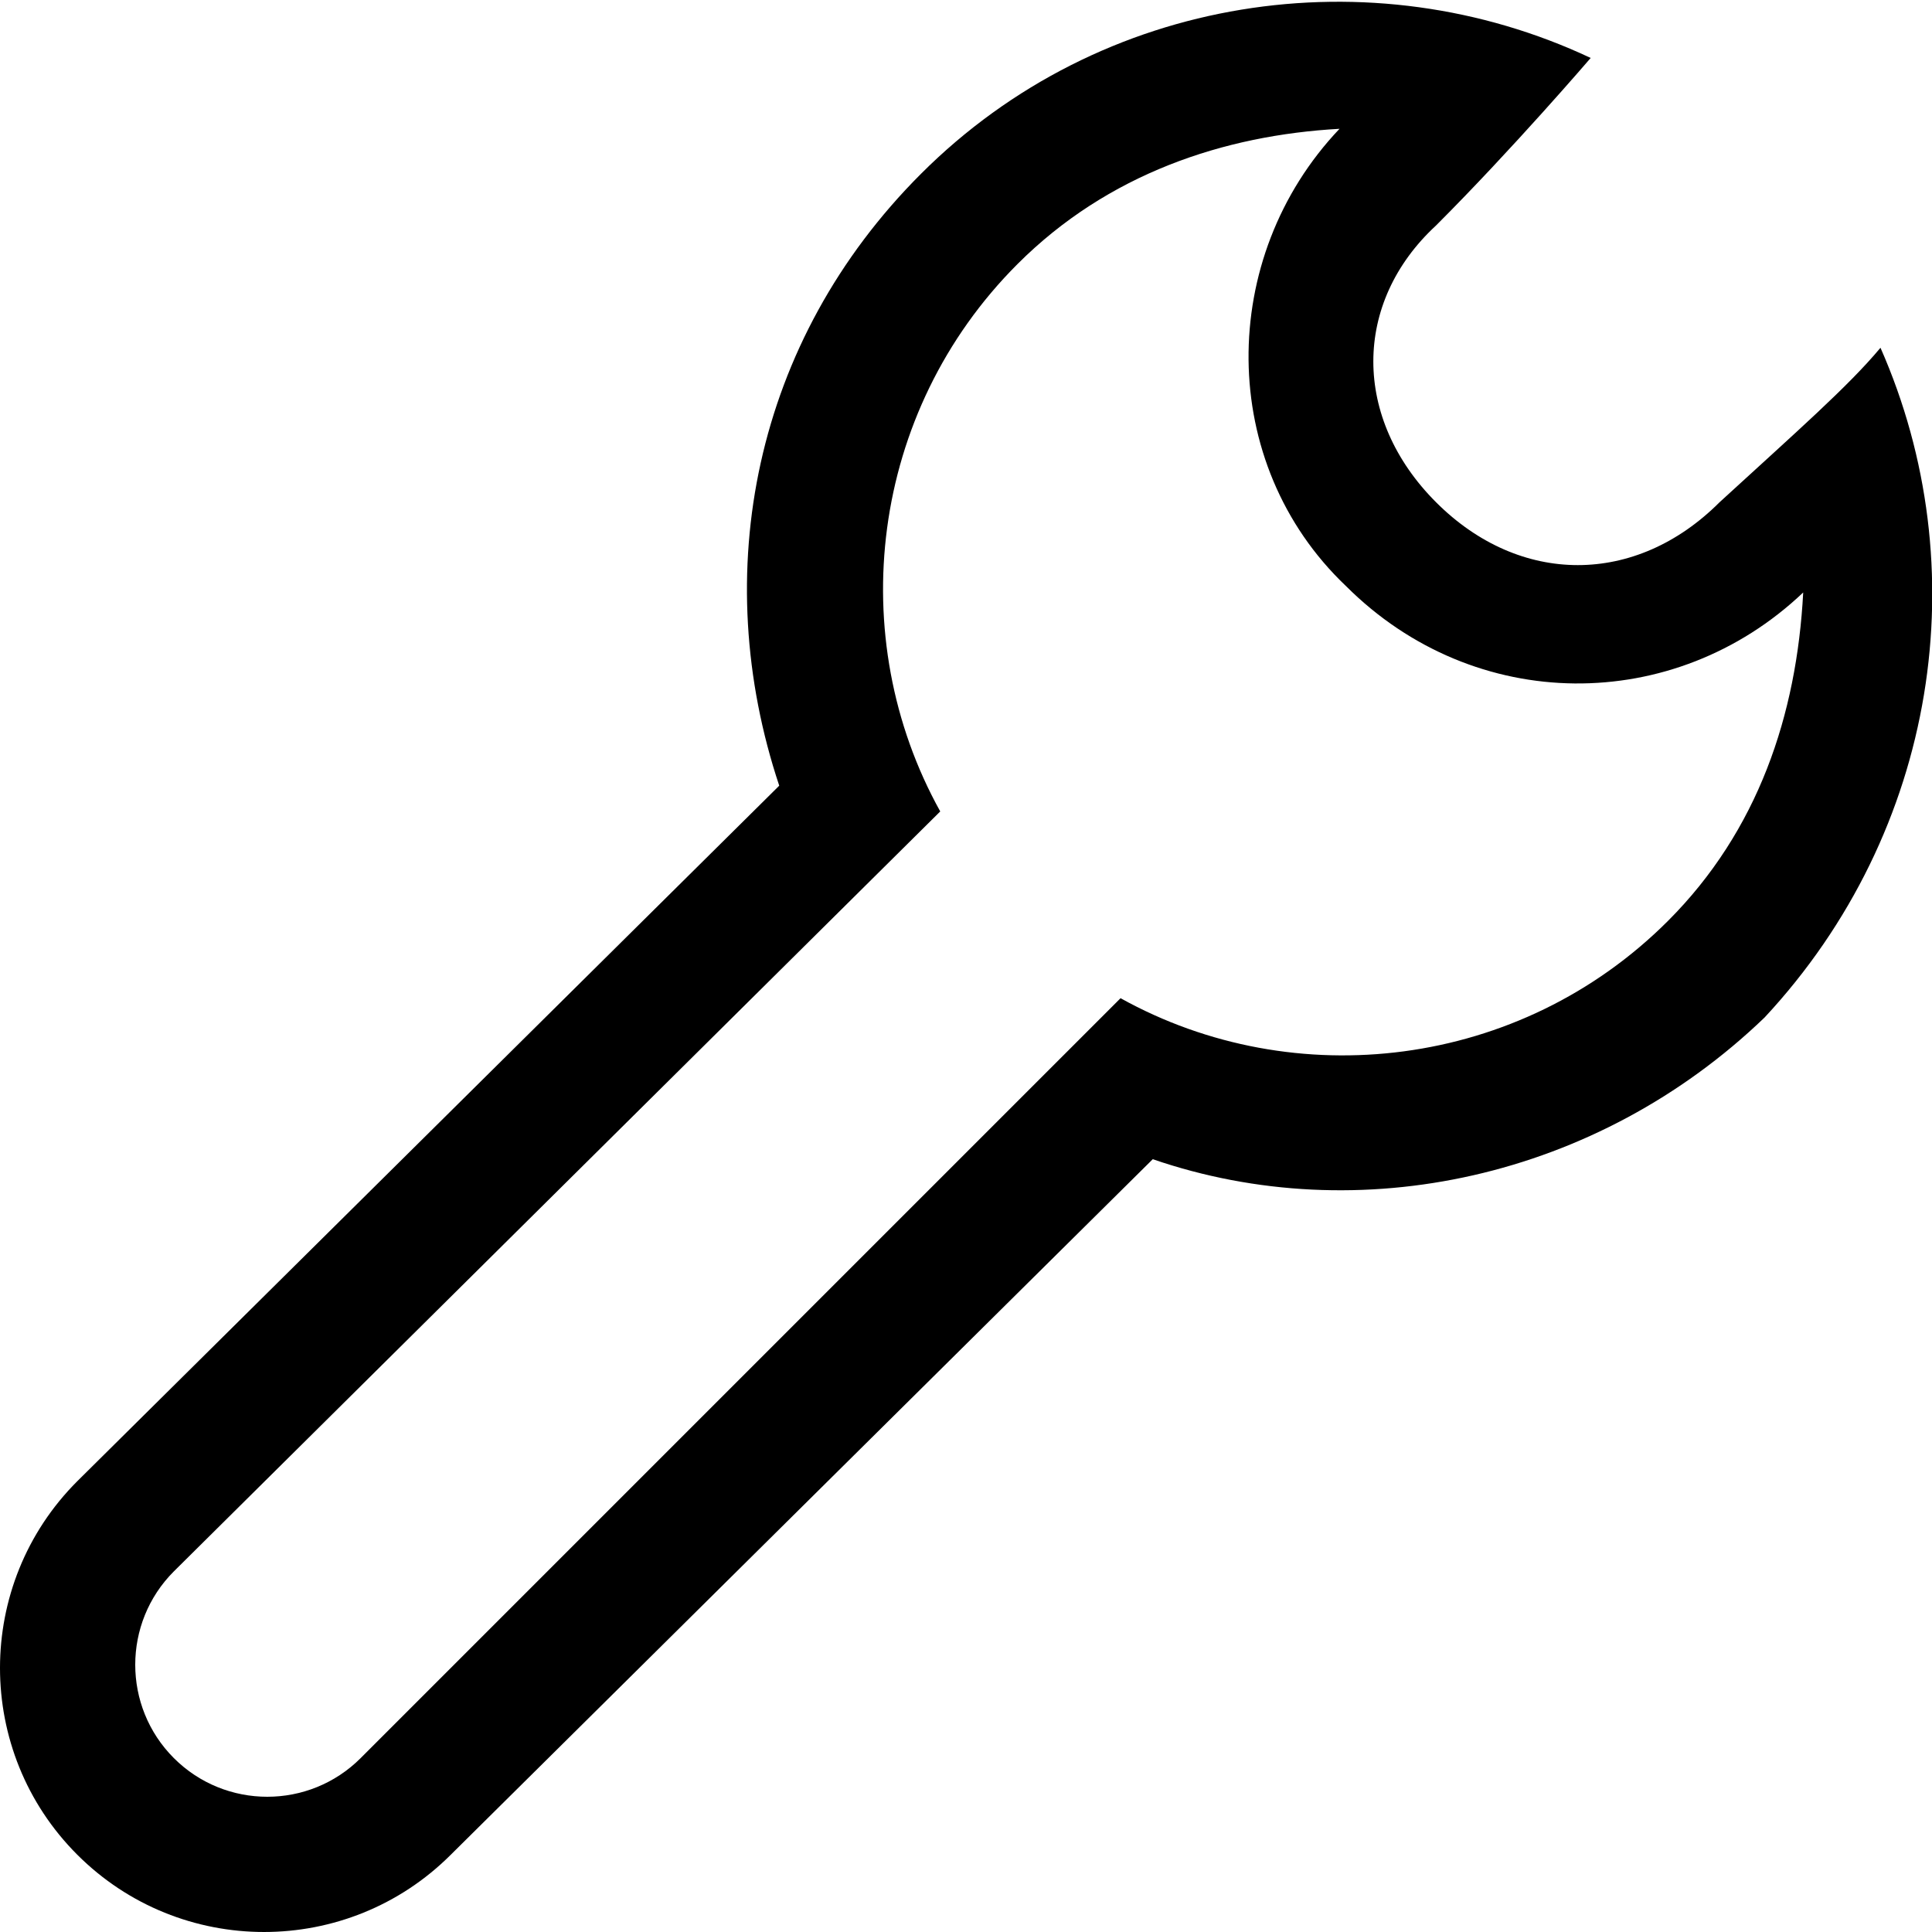 <?xml version="1.0" encoding="utf-8"?>
<!-- Generator: Adobe Illustrator 18.1.0, SVG Export Plug-In . SVG Version: 6.00 Build 0)  -->
<!DOCTYPE svg PUBLIC "-//W3C//DTD SVG 1.1//EN" "http://www.w3.org/Graphics/SVG/1.1/DTD/svg11.dtd">
<svg version="1.1" id="Line_5" xmlns="http://www.w3.org/2000/svg" xmlns:xlink="http://www.w3.org/1999/xlink" x="0px" y="0px"
	 viewBox="0 0 30 30" enable-background="new 0 0 30 30" xml:space="preserve">
<g id="_x31_0_17_">
	<g>
		<path d="M29.2,5.4c-0.5,0.6-1.3,1.3-2.5,2.4c-1.3,1.3-3.1,1.3-4.4,0c-1.3-1.3-1.3-3.1,0-4.3c1.2-1.2,2.4-2.6,2.4-2.6
			c-3.4-1.6-7.6-1-10.4,1.8c-2.6,2.6-3.3,6.2-2.2,9.5L1.2,23c-1.6,1.6-1.6,4.2,0,5.8c1.6,1.6,4.2,1.6,5.8,0l10.9-10.8
			c3.2,1.1,6.9,0.3,9.5-2.2C30.1,12.9,30.7,8.8,29.2,5.4z M25.9,14.3c-2.3,2.3-5.8,2.7-8.5,1.2L5.6,27.3c-0.8,0.8-2.1,0.8-2.9,0
			c-0.8-0.8-0.8-2.1,0-2.9l11.9-11.8c-1.5-2.7-1.1-6.2,1.2-8.5c1.4-1.4,3.2-2,5-2.1c-1.9,2-1.9,5.2,0.1,7.1c2,2,5.1,2,7.1,0.1
			C27.9,11.1,27.3,12.9,25.9,14.3z"/>
	</g>
</g>
</svg>
